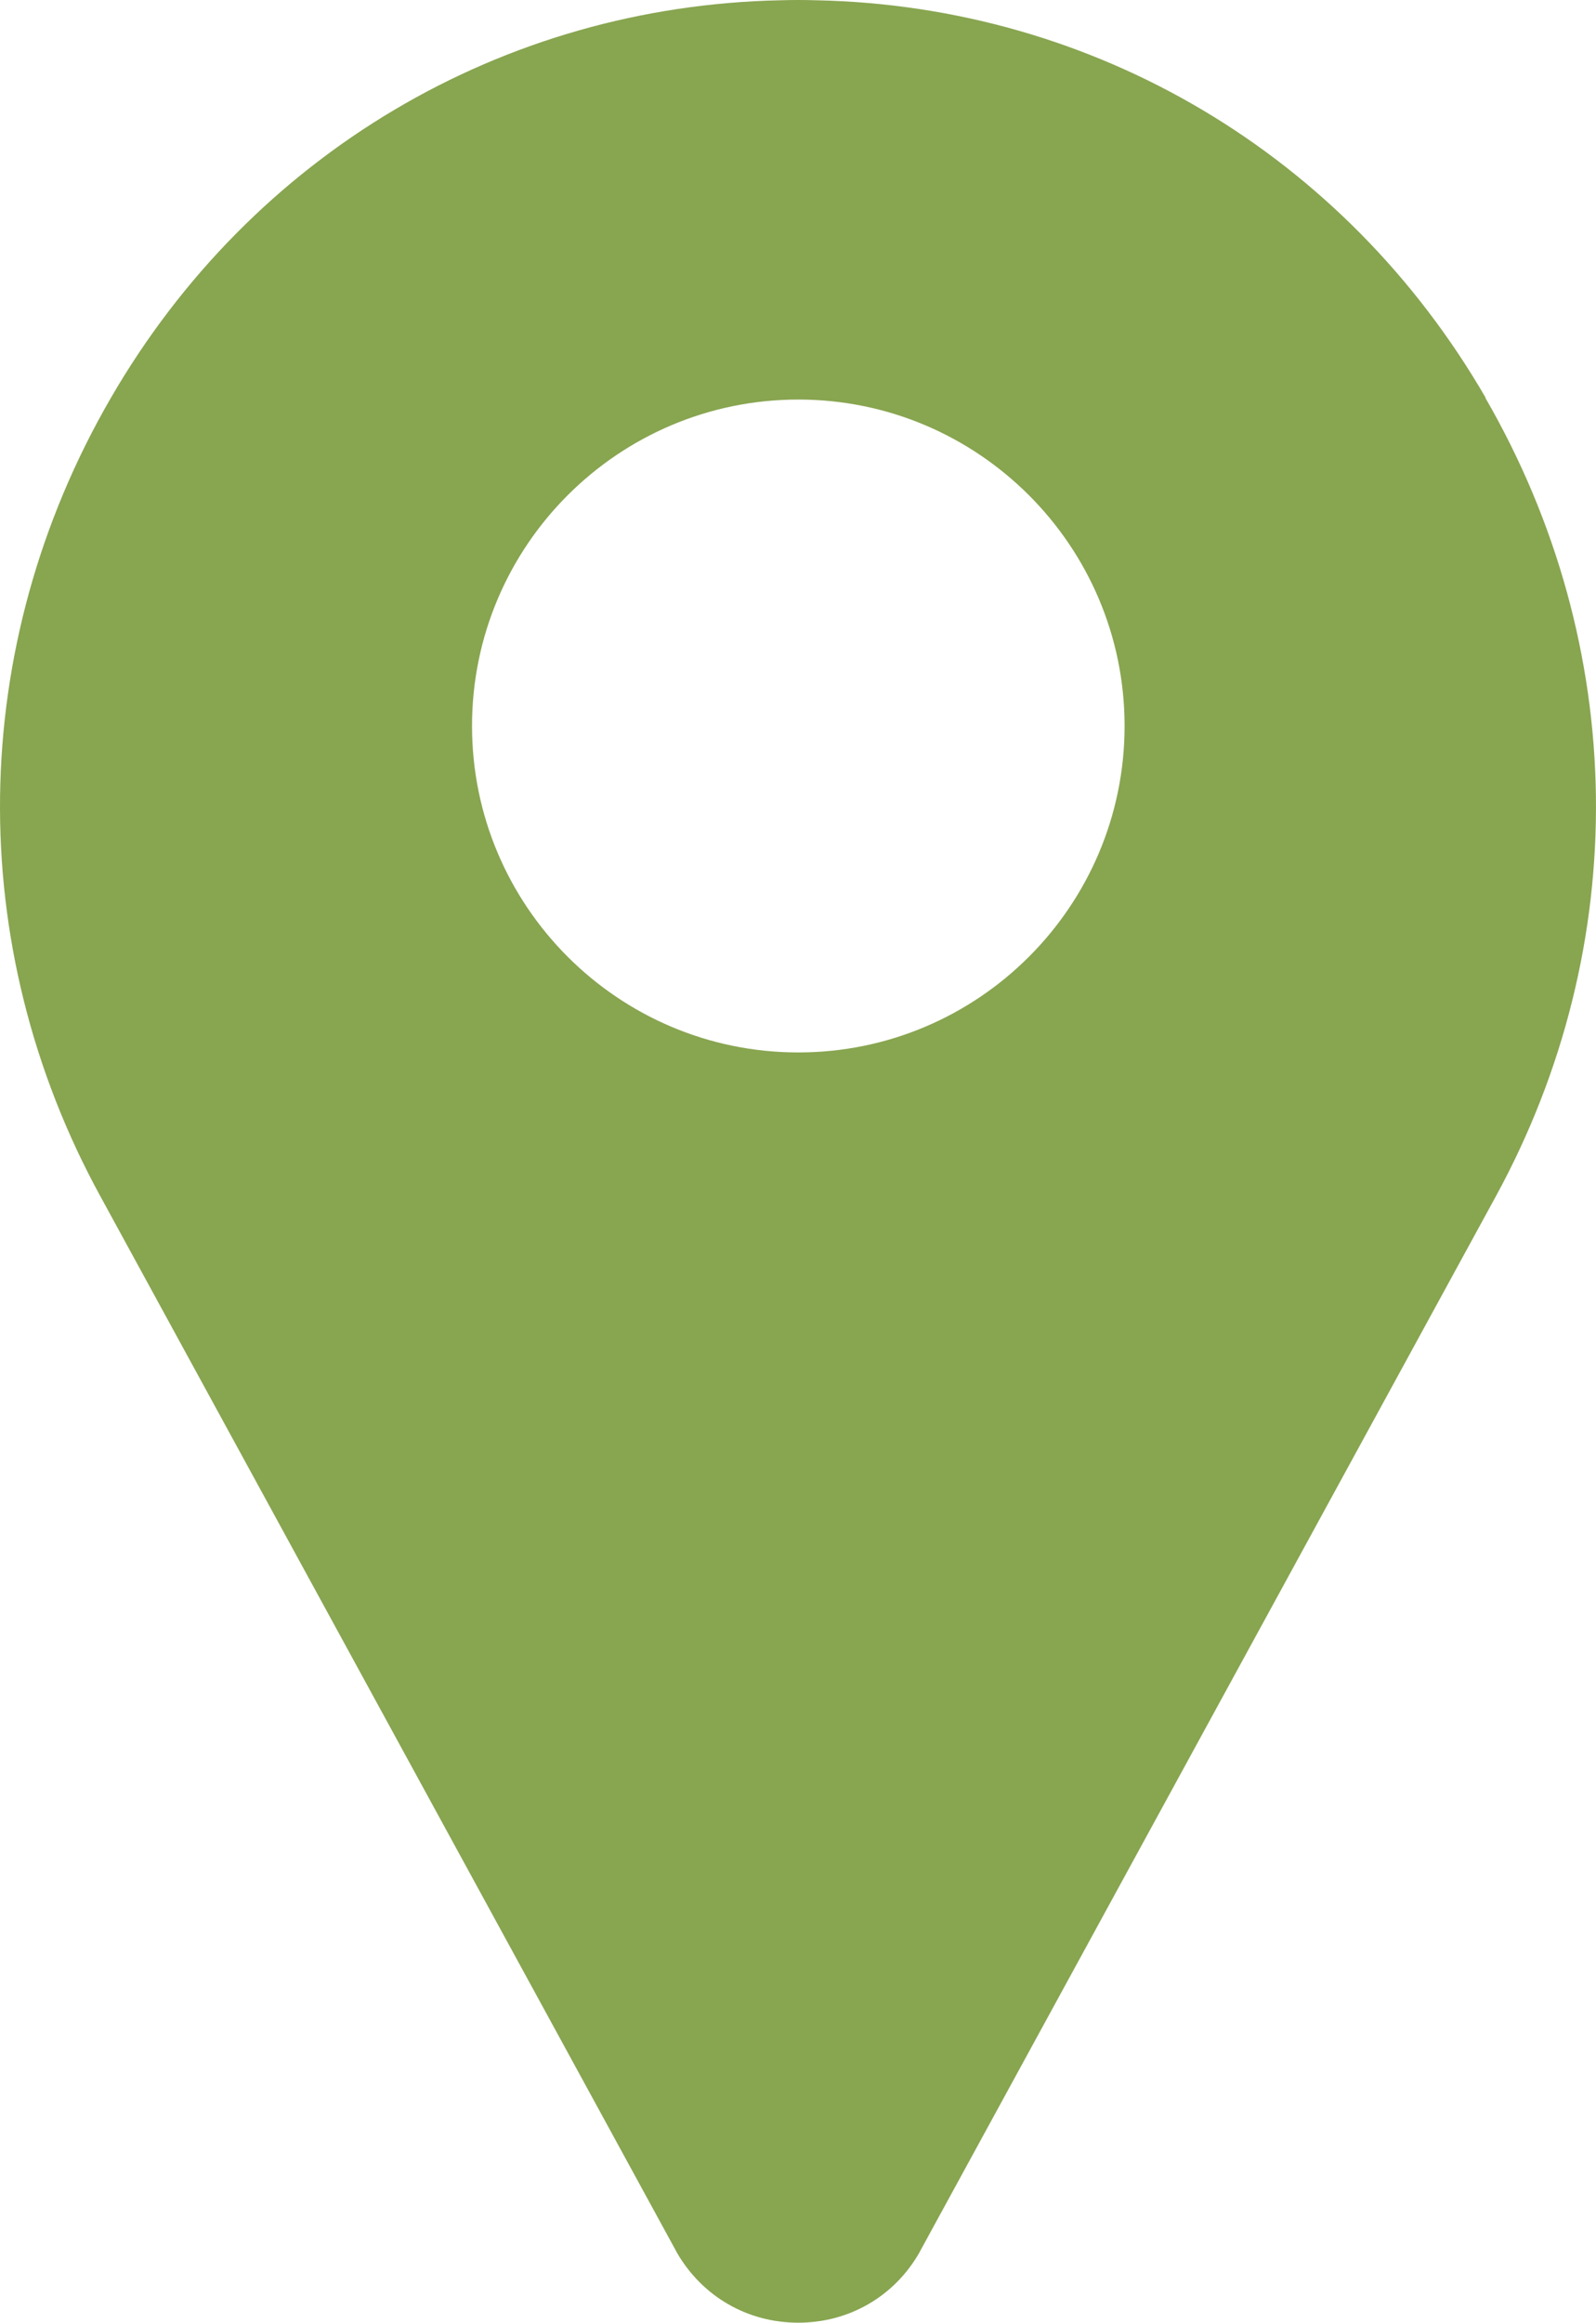 <?xml version="1.0" encoding="UTF-8"?> <!-- Creator: CorelDRAW 2020 (64-Bit) --> <svg xmlns="http://www.w3.org/2000/svg" xmlns:xlink="http://www.w3.org/1999/xlink" xmlns:xodm="http://www.corel.com/coreldraw/odm/2003" xml:space="preserve" width="31.132mm" height="45.285mm" style="shape-rendering:geometricPrecision; text-rendering:geometricPrecision; image-rendering:optimizeQuality; fill-rule:evenodd; clip-rule:evenodd" viewBox="0 0 1424.45 2072.03"> <defs> <style type="text/css"> <![CDATA[ .fil0 {fill:#88A550;fill-rule:nonzero} ]]> </style> </defs> <g id="Слой_x0020_1">  <g id="_1366686230576"> <g id="_1909497160048"> <g> <path class="fil0" d="M1325.97 354.82c-125.76,-216.97 -349.13,-349.46 -597.47,-354.58 -10.56,-0.32 -21.13,-0.32 -32,0 -248.33,5.12 -471.71,137.6 -597.47,354.58 -128.65,221.77 -132.17,488.34 -9.29,712.67l513.62 940.53c0.32,0.32 0.32,0.96 0.65,1.28 22.73,39.37 63.04,62.73 108.48,62.73 45.12,0 85.77,-23.36 108.16,-62.73 0.32,-0.32 0.32,-0.96 0.65,-1.28l513.62 -940.53c122.57,-224.33 119.05,-490.9 -9.28,-712.67l0.32 0zm-613.47 584.04c-160.65,0 -291.21,-130.57 -291.21,-291.22 0,-160.65 130.57,-291.21 291.21,-291.21 160.65,0 291.21,130.57 291.21,291.21 0,160.65 -130.57,291.22 -291.21,291.22z"></path> </g> </g> </g> </g> </svg> 